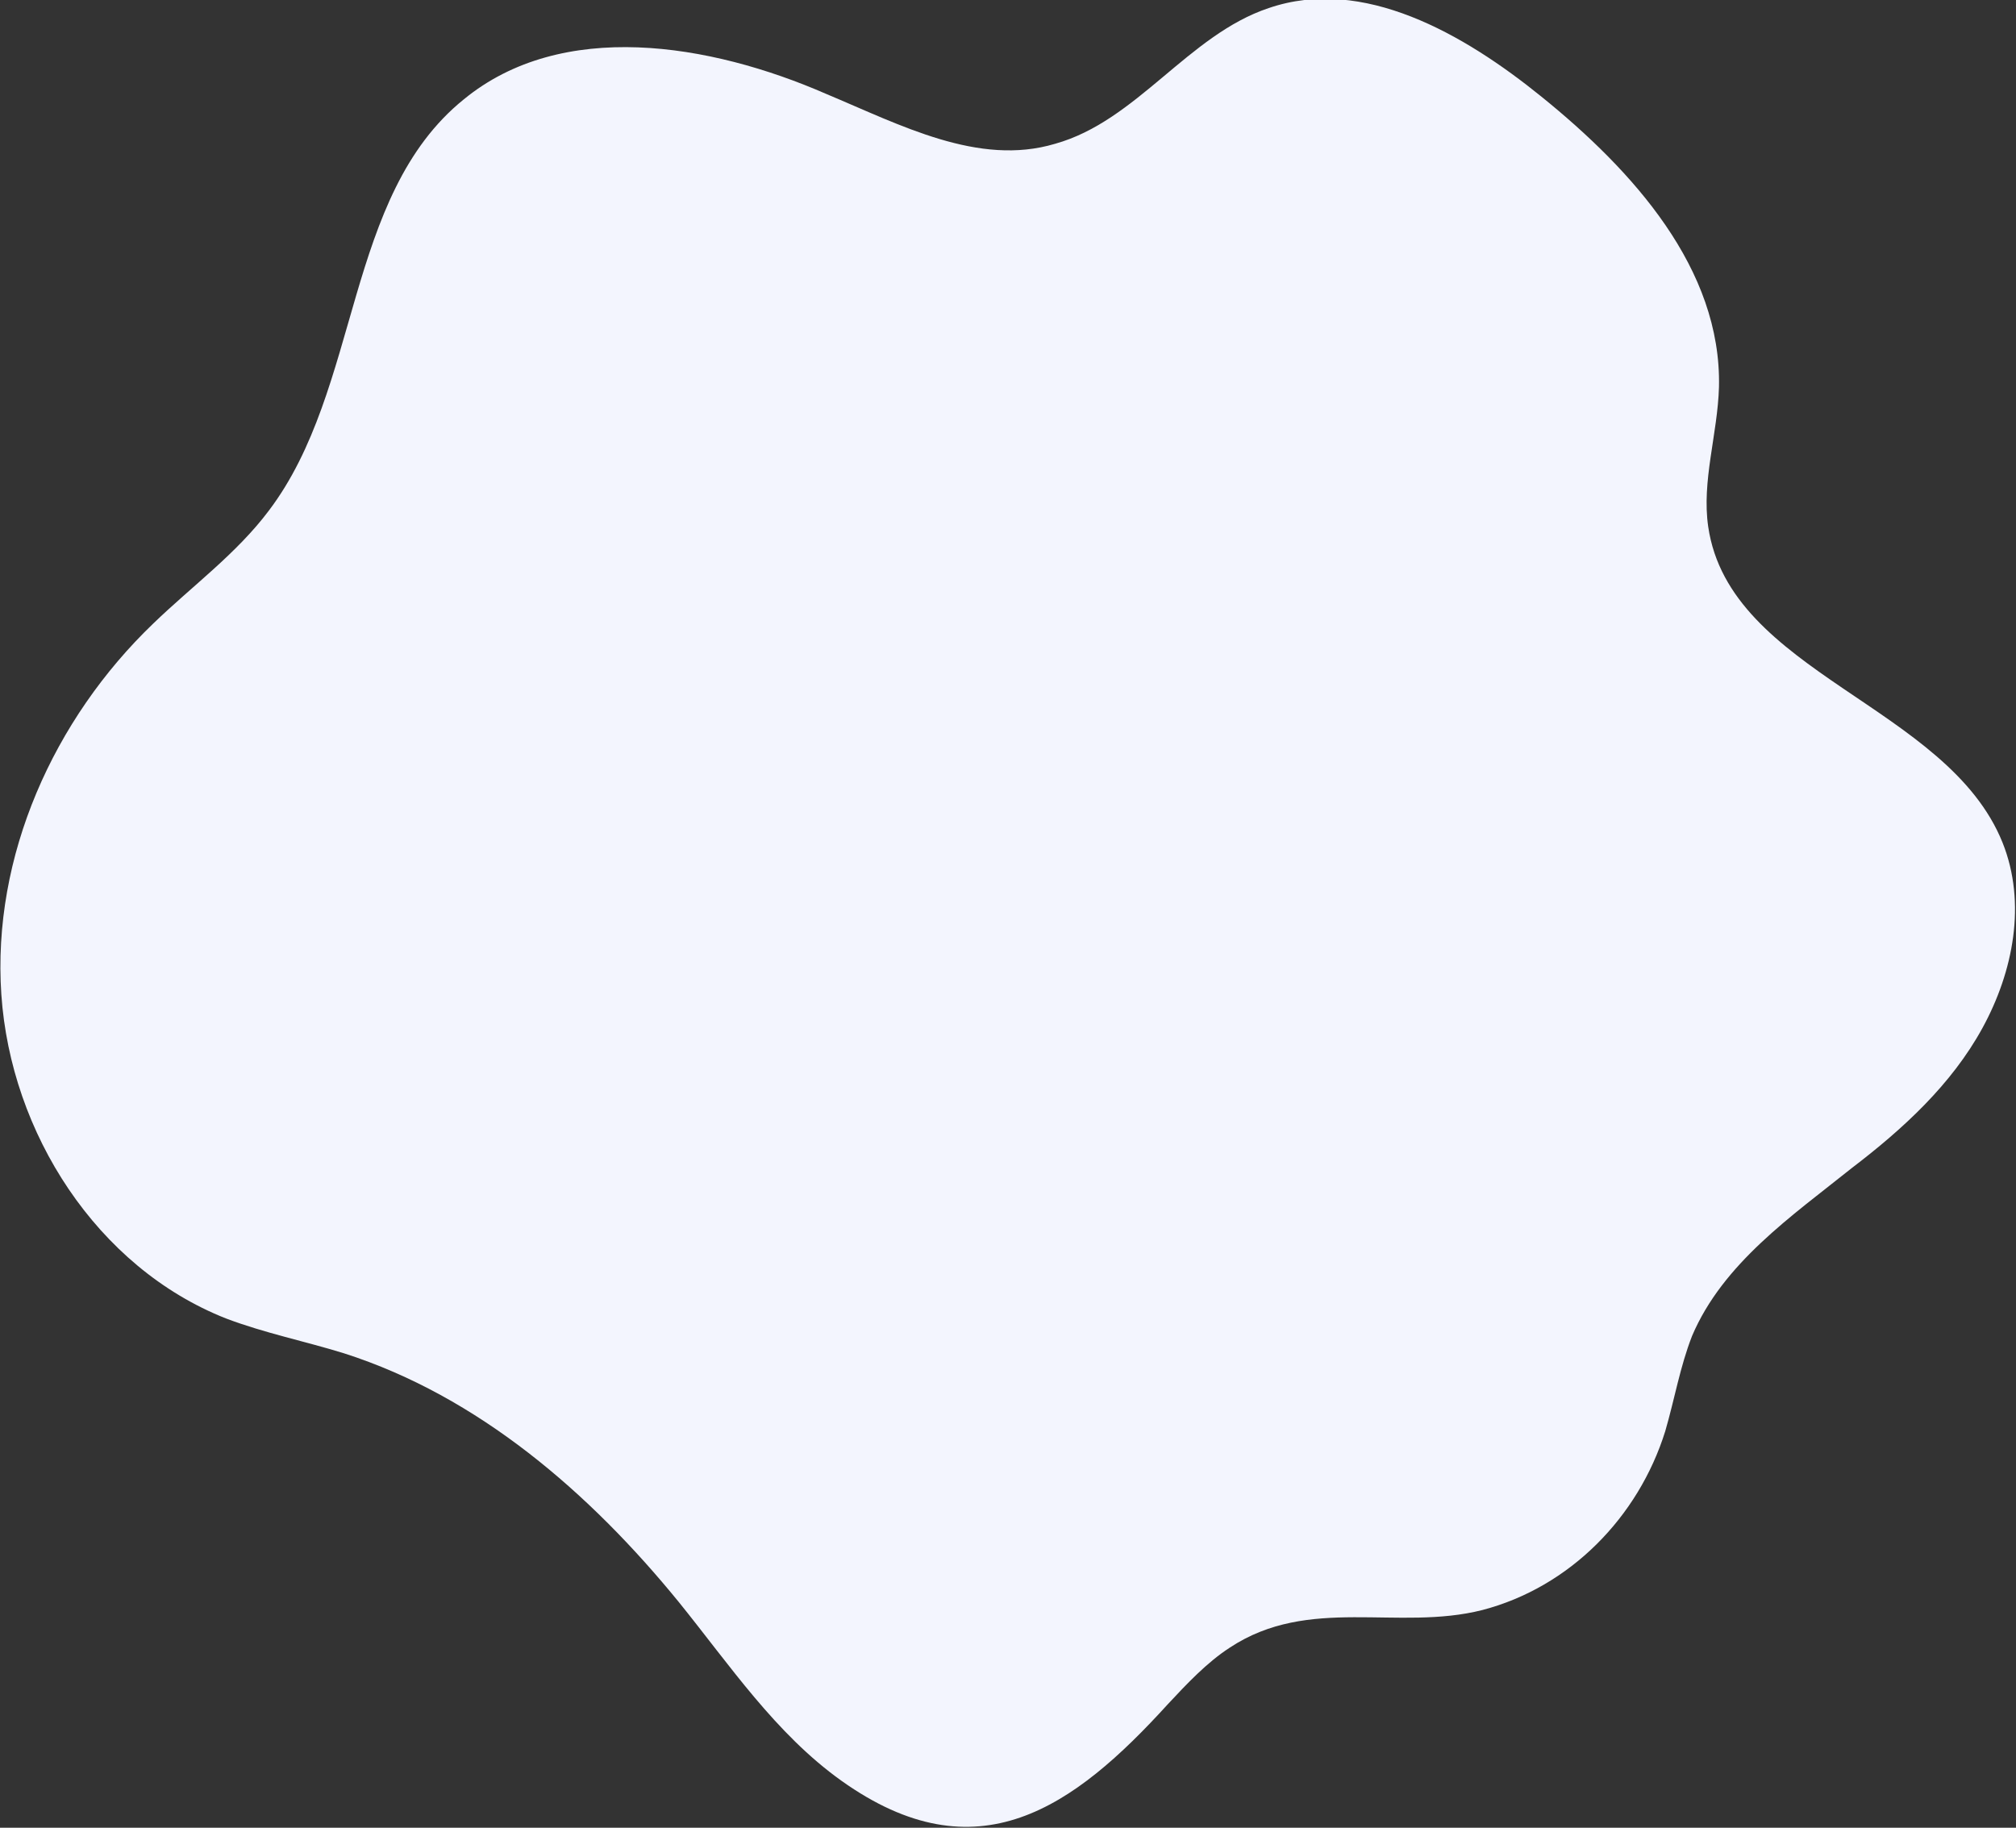 <?xml version="1.0" encoding="utf-8"?>
<!-- Generator: Adobe Illustrator 21.0.2, SVG Export Plug-In . SVG Version: 6.00 Build 0)  -->
<svg version="1.1" id="Layer_1" xmlns="http://www.w3.org/2000/svg" xmlns:xlink="http://www.w3.org/1999/xlink" x="0px" y="0px"
	 width="150px" height="136px" viewBox="0 0 150 136" style="enable-background:new 0 0 150 136;" xml:space="preserve">
<rect x="0" y="0" width="150" height="136" fill="#333333" stroke="none"/>
<path style="fill:#F3F5FE;" d="M16.8,98.1c2.9,1.1,5.9,1.7,8.8,2.6c10,3.2,18.3,10.4,24.9,18.5c3.8,4.7,7.2,9.8,12.1,13.3
	c10.1,7.2,17.3,2,24.3-5.7c1.4-1.5,2.9-3.1,4.6-4.2c5.9-3.9,12.5-1.2,18.8-2.8c6.5-1.7,11.6-6.9,13.6-13.3c0.7-2.4,1.1-4.8,2-7.1
	c2.3-5.4,7.4-8.9,11.9-12.5c3.8-2.9,7.4-6.2,9.7-10.4c2.3-4.2,3.3-9.3,1.5-13.8c-4.1-10.2-20.3-12.6-21.9-23.5
	c-0.5-3.4,0.7-6.9,0.8-10.4c0.2-8.8-6.4-16.1-13.2-21.6c-5.8-4.7-13.3-9-20.3-6.6c-6,2-9.8,8.4-15.9,10.1C72.8,12.4,67,9.3,61.5,7
	c-8.7-3.8-19.7-5.6-27,0.4C25.6,14.6,26.9,28.9,20,38c-2.4,3.2-5.7,5.6-8.6,8.4C4,53.5-0.6,63.7,0.1,74C0.8,84.3,7.2,94.3,16.8,98.1
	z"/>
</svg>
